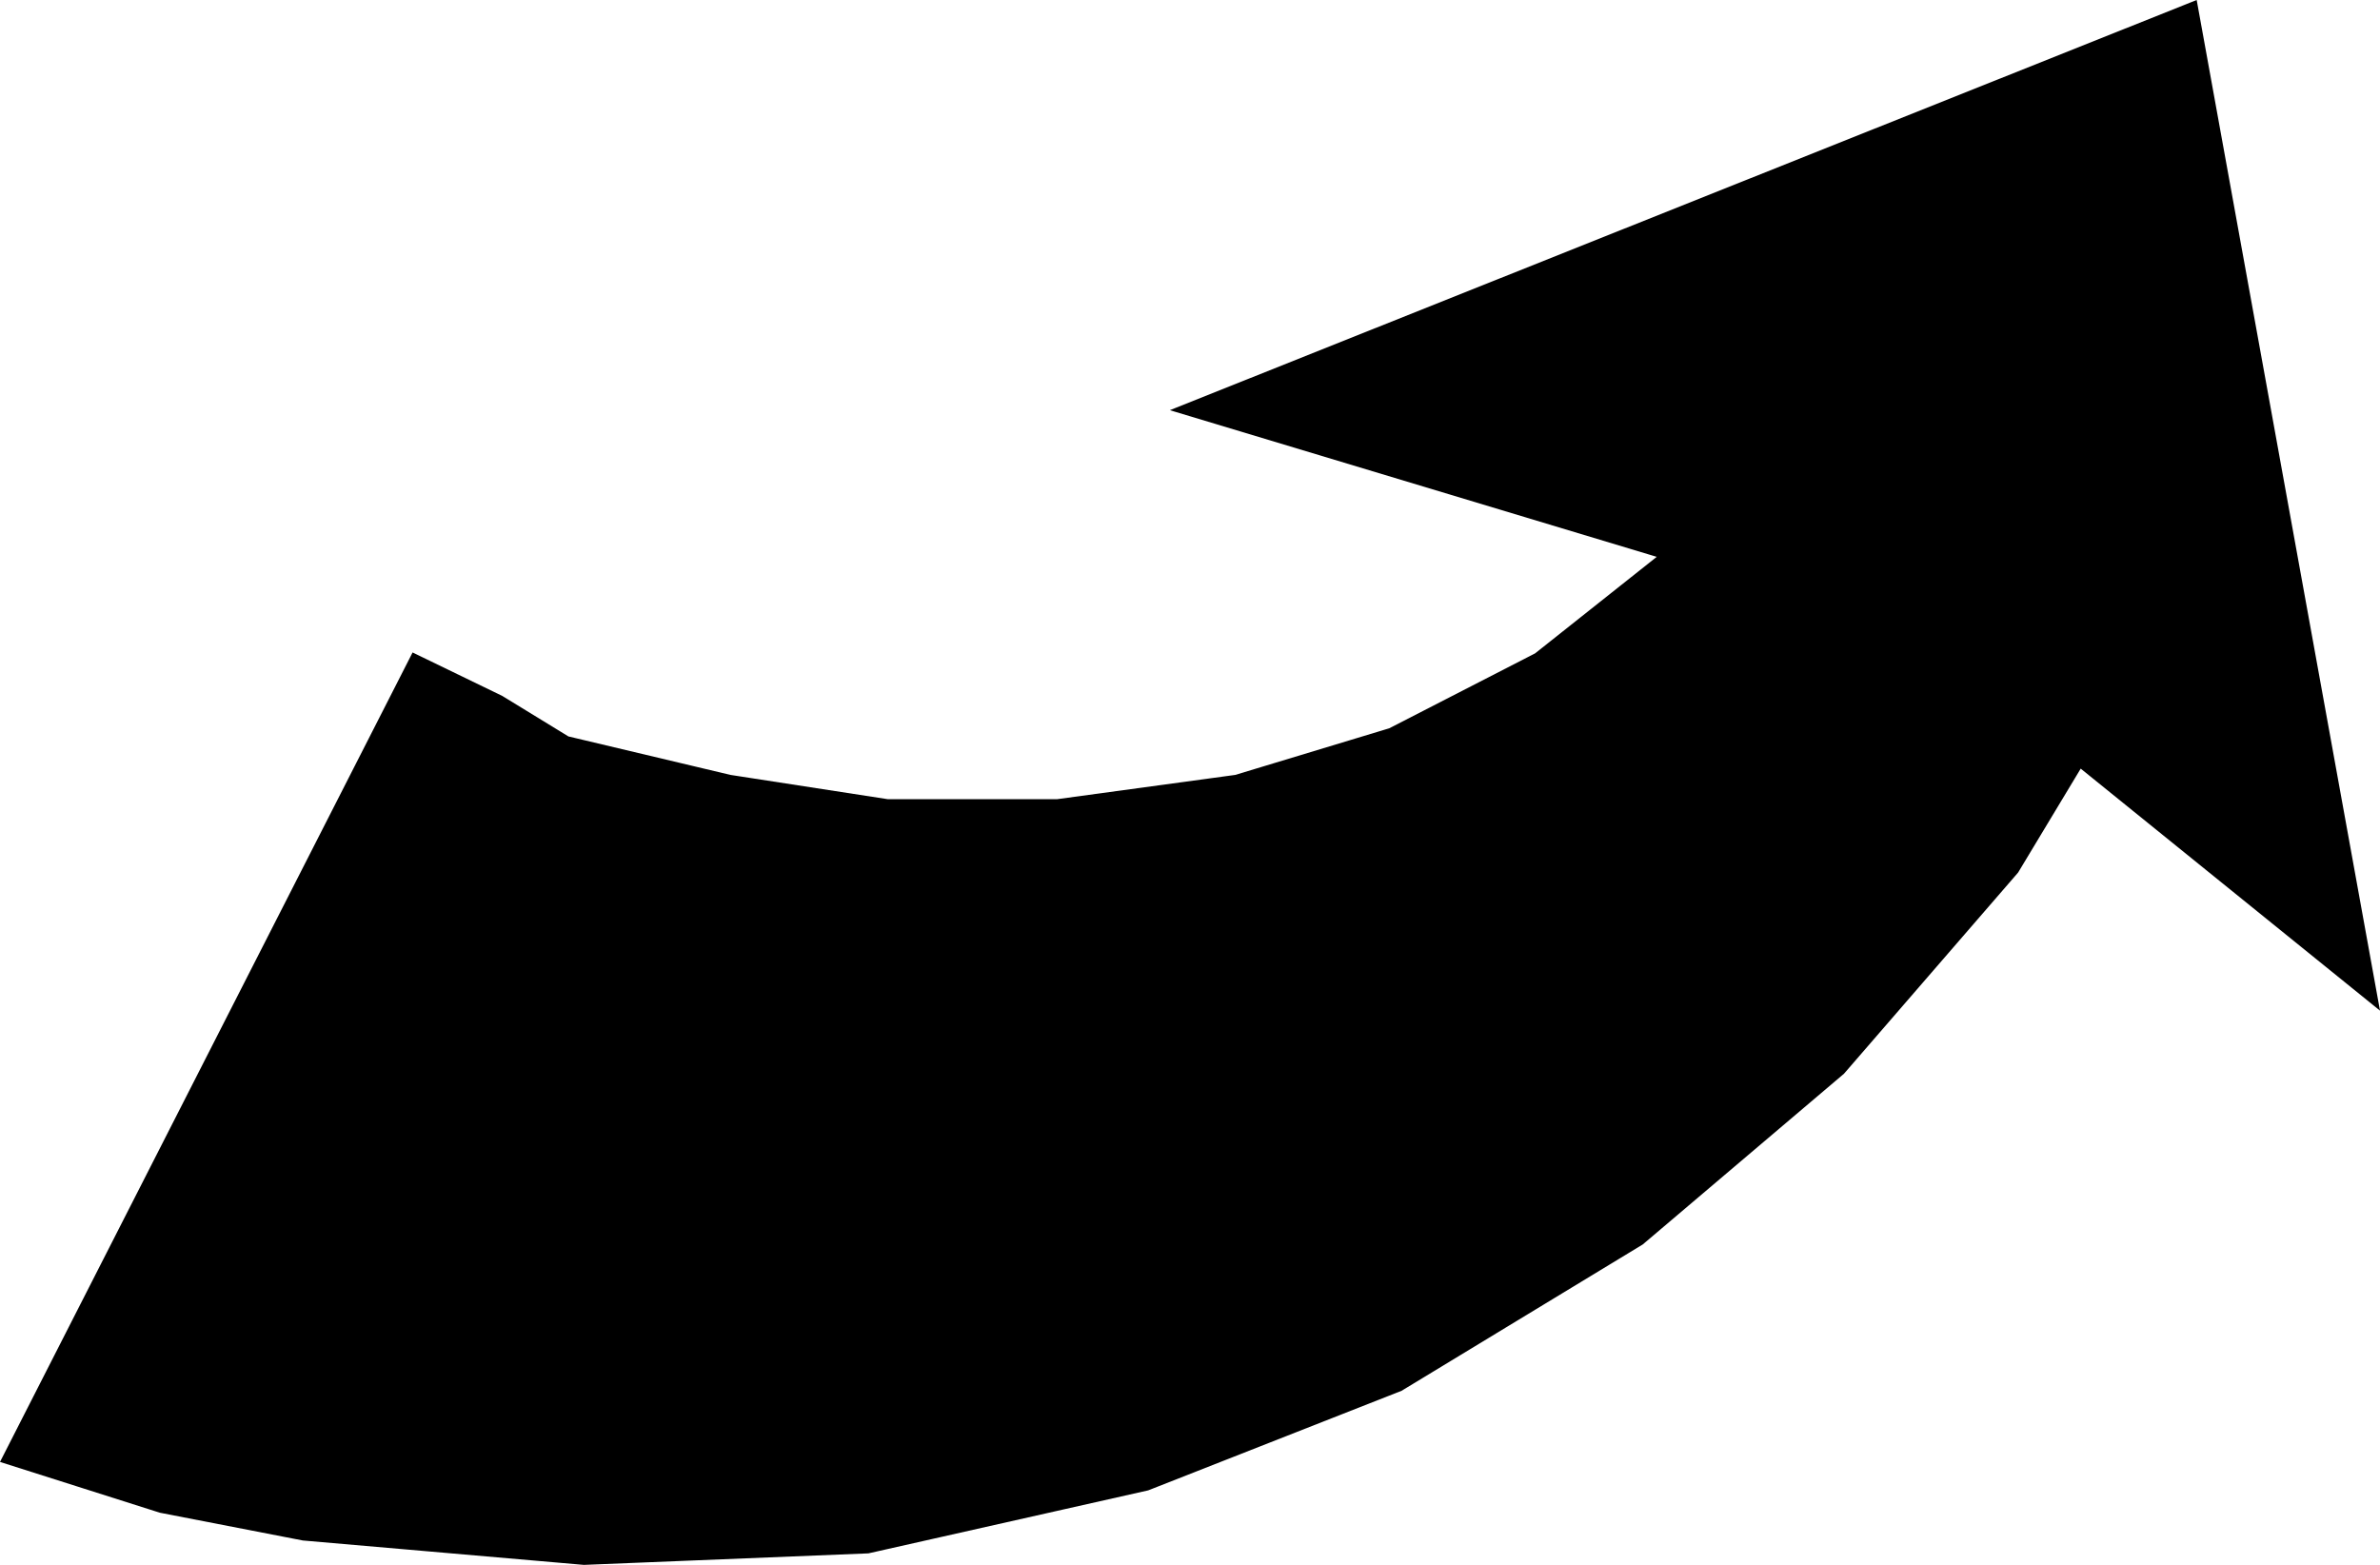 <svg xmlns="http://www.w3.org/2000/svg" width="351.685" height="231.25"><path d="m324.388.376 26.898 148.3-43.898-35.5-9.399 15.602-25.703 29.7-29.699 25.199-35.598 21.601-37.402 14.7-41.3 9.3-42 1.7-41.5-3.602-21.098-4.098-23.301-7.402 60.7-119.098 13 6.301 9.8 6 24 5.7 23.3 3.597h25l26.4-3.598 22.8-6.902 21.601-11.098 18.399-14.601-71.7-21.598L324.389.376"/><path fill="none" stroke="#000" stroke-miterlimit="10" stroke-width=".544" d="m324.388.376 26.898 148.3-43.898-35.5-9.399 15.602-25.703 29.7-29.699 25.199-35.598 21.601-37.402 14.7-41.3 9.3-42 1.7-41.5-3.602-21.098-4.098-23.301-7.402 60.7-119.098 13 6.301 9.8 6 24 5.7 23.3 3.597h25l26.4-3.598 22.8-6.902 21.601-11.098 18.399-14.601-71.7-21.598zm0 0"/></svg>
